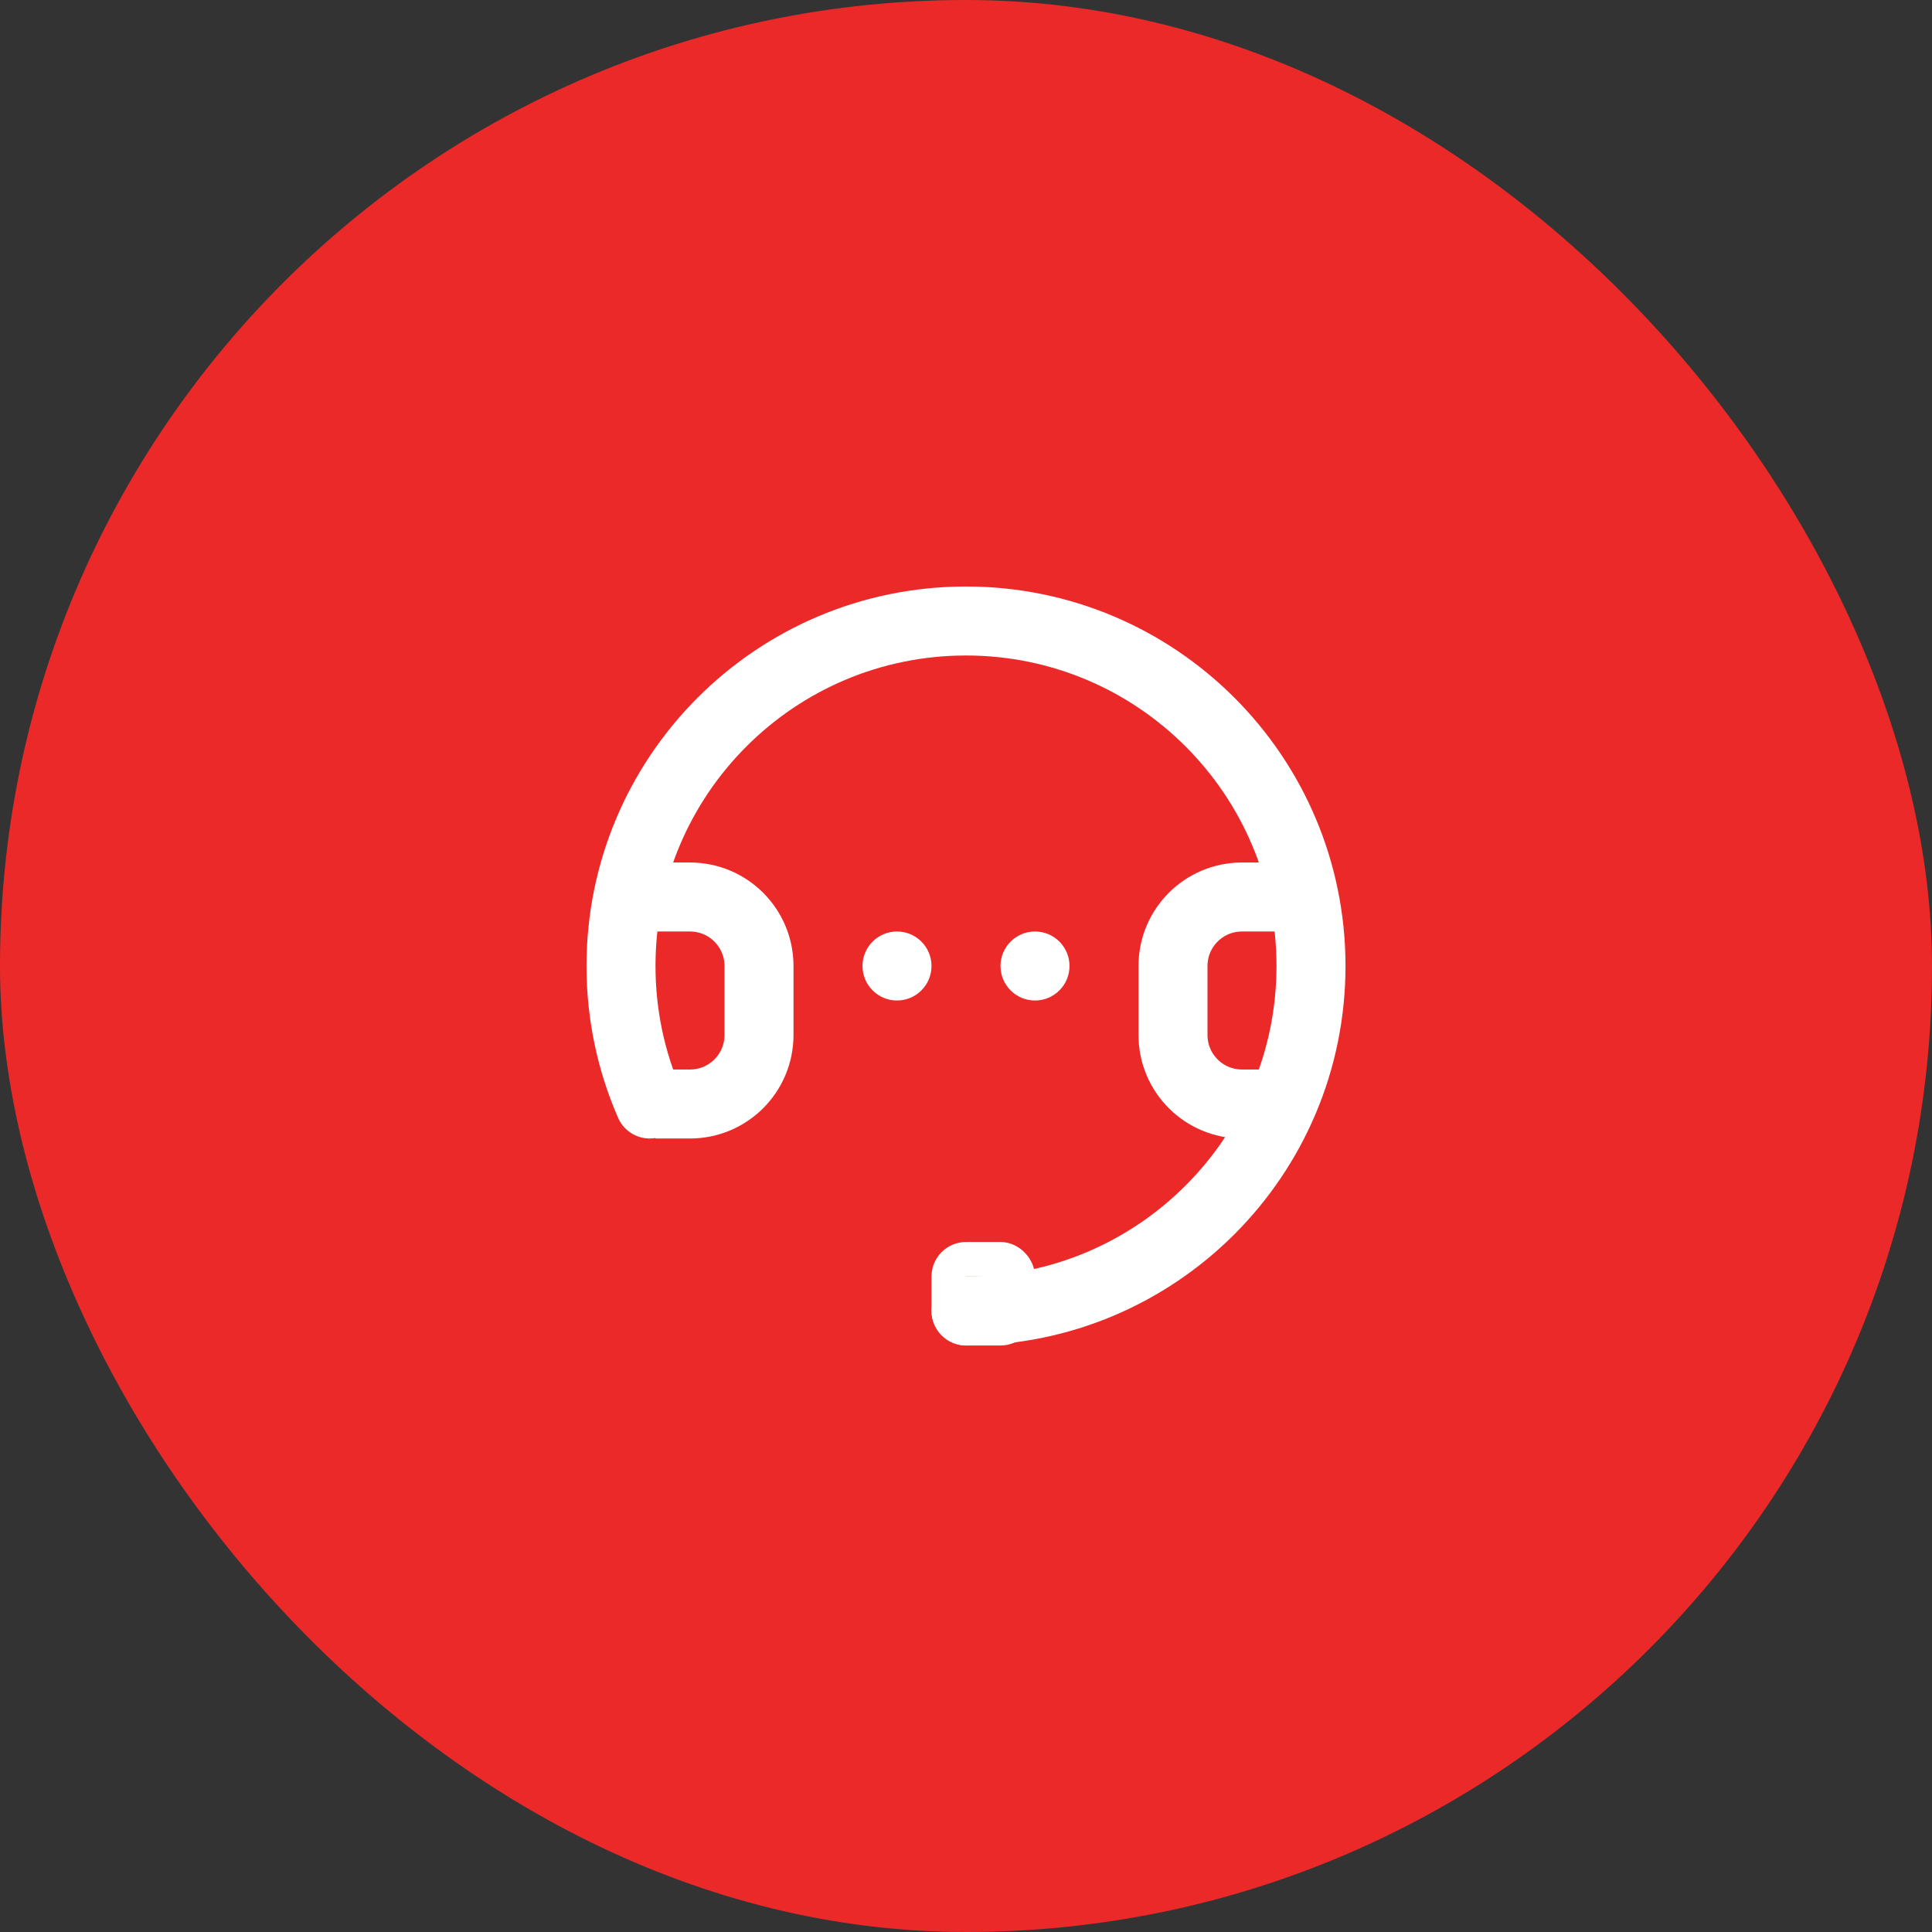 <svg width="56" height="56" viewBox="0 0 56 56" fill="none" xmlns="http://www.w3.org/2000/svg">
<rect x="0" y="0" width="56" height="56" fill="#333333" stroke="none"/>
<rect width="56" height="56" rx="28" fill="#EC2929"/>
<path d="M28 38C33.523 38 38 33.523 38 28C38 22.477 33.523 18 28 18C22.477 18 18 22.477 18 28C18 29.422 18.297 30.775 18.832 32" stroke="white" stroke-width="2" stroke-linecap="round"/>
<path d="M37 26H36C34.895 26 34 26.895 34 28V30C34 31.105 34.895 32 36 32H37" stroke="white" stroke-width="2"/>
<path d="M19 26H20C21.105 26 22 26.895 22 28V30C22 31.105 21.105 32 20 32H19" stroke="white" stroke-width="2"/>
<circle cx="26" cy="28" r="1" fill="white"/>
<circle cx="30" cy="28" r="1" fill="white"/>
<rect x="27.5" y="36.5" width="2" height="2" rx="0.5" stroke="white"/>
</svg>
